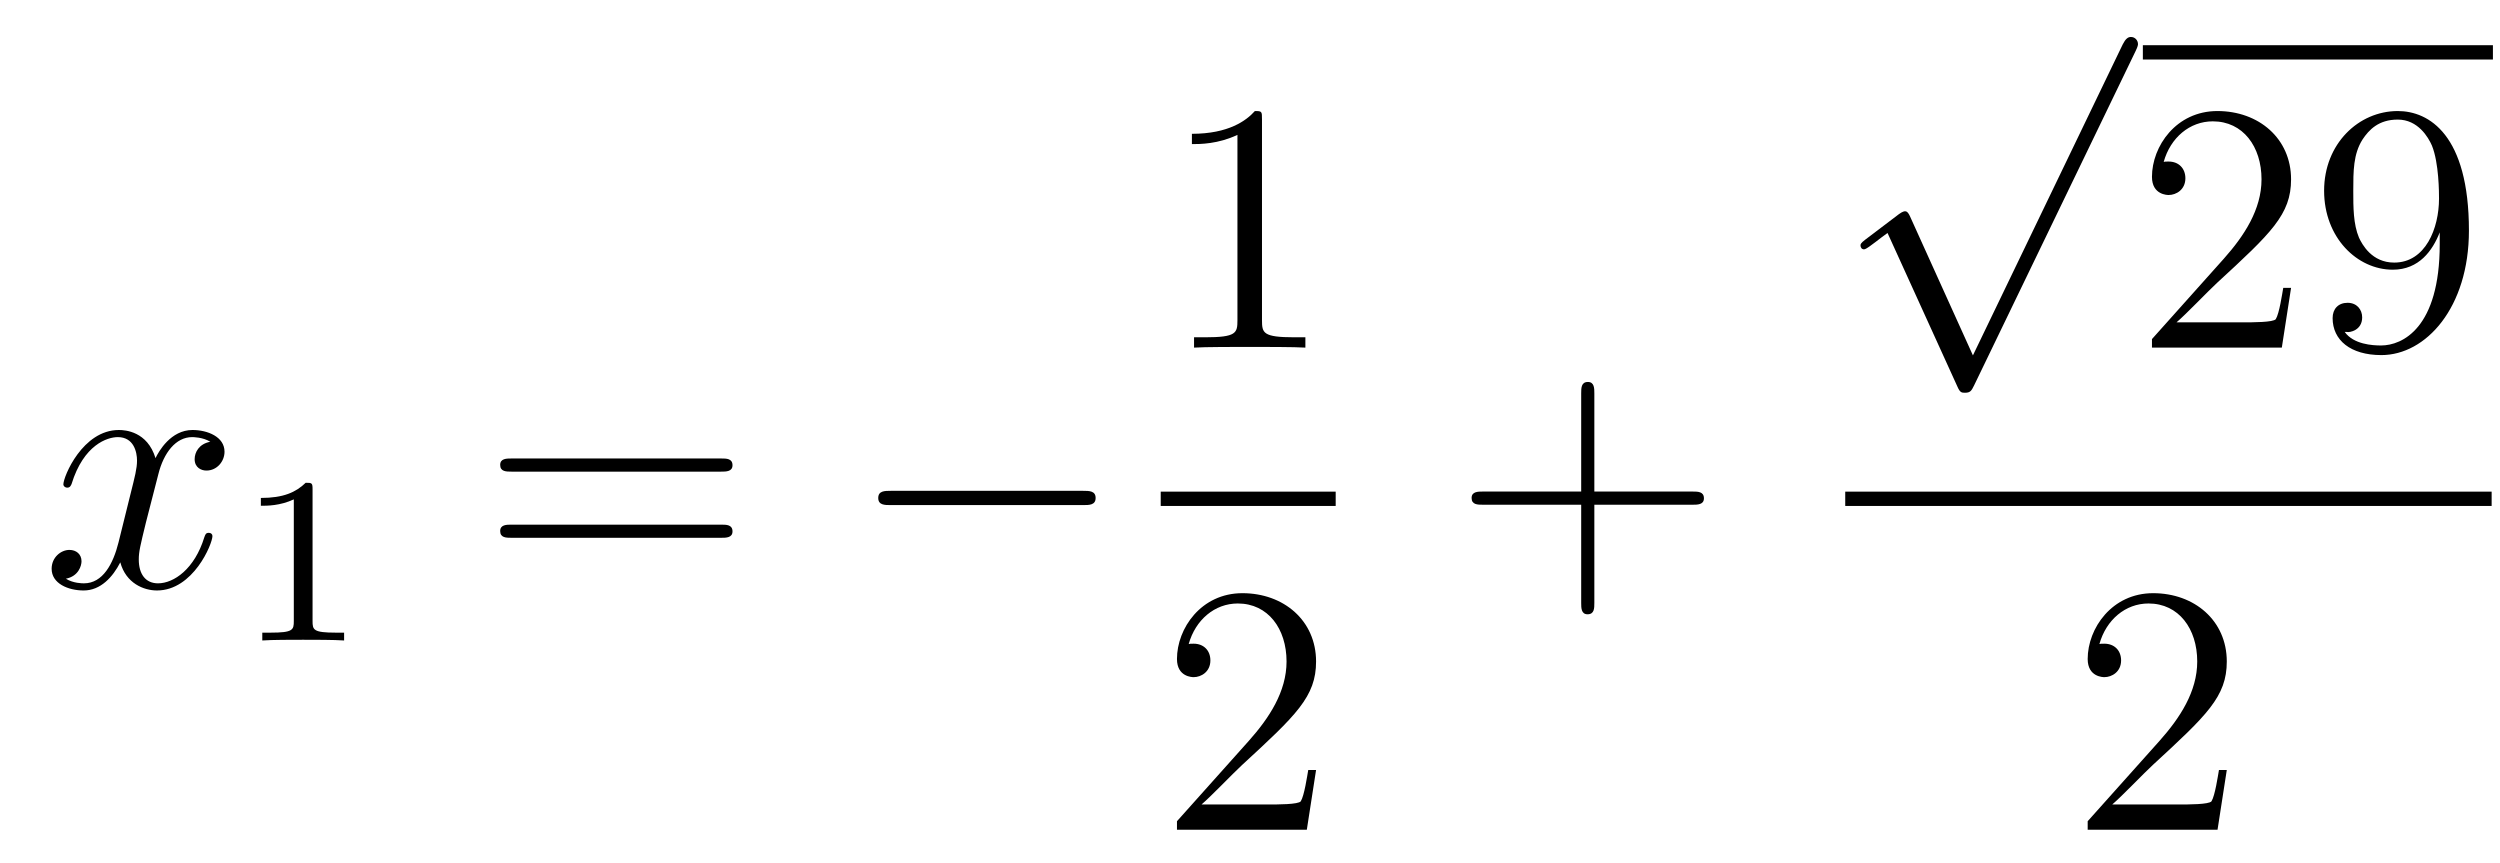 <?xml version='1.0'?>
<!-- This file was generated by dvisvgm 1.14.1 -->
<svg height='29pt' version='1.1' viewBox='0 -29 84 29' width='84pt' xmlns='http://www.w3.org/2000/svg' xmlns:xlink='http://www.w3.org/1999/xlink'>
<g id='page1'>
<g transform='matrix(1 0 0 1 -127 638)'>
<path d='M134.066 -652.157C133.684 -652.086 133.54 -651.799 133.54 -651.572C133.54 -651.285 133.767 -651.189 133.935 -651.189C134.293 -651.189 134.544 -651.5 134.544 -651.822C134.544 -652.325 133.971 -652.552 133.468 -652.552C132.739 -652.552 132.333 -651.834 132.225 -651.607C131.95 -652.504 131.209 -652.552 130.994 -652.552C129.775 -652.552 129.129 -650.986 129.129 -650.723C129.129 -650.675 129.177 -650.615 129.261 -650.615C129.356 -650.615 129.38 -650.687 129.404 -650.735C129.811 -652.062 130.612 -652.313 130.958 -652.313C131.496 -652.313 131.604 -651.811 131.604 -651.524C131.604 -651.261 131.532 -650.986 131.388 -650.412L130.982 -648.774C130.803 -648.057 130.456 -647.4 129.822 -647.4C129.763 -647.4 129.464 -647.4 129.213 -647.555C129.643 -647.639 129.739 -647.997 129.739 -648.141C129.739 -648.38 129.56 -648.523 129.333 -648.523C129.046 -648.523 128.735 -648.272 128.735 -647.89C128.735 -647.388 129.297 -647.16 129.811 -647.16C130.384 -647.16 130.791 -647.615 131.042 -648.105C131.233 -647.4 131.831 -647.16 132.273 -647.16C133.493 -647.16 134.138 -648.727 134.138 -648.989C134.138 -649.049 134.09 -649.097 134.018 -649.097C133.911 -649.097 133.899 -649.037 133.863 -648.942C133.54 -647.89 132.847 -647.4 132.309 -647.4C131.891 -647.4 131.663 -647.71 131.663 -648.2C131.663 -648.463 131.711 -648.655 131.903 -649.444L132.321 -651.069C132.5 -651.787 132.907 -652.313 133.457 -652.313C133.481 -652.313 133.815 -652.313 134.066 -652.157Z' fill-rule='evenodd'/>
<path d='M137.502 -650.556C137.502 -650.771 137.486 -650.779 137.271 -650.779C136.944 -650.46 136.522 -650.269 135.765 -650.269V-650.006C135.98 -650.006 136.41 -650.006 136.872 -650.221V-646.133C136.872 -645.838 136.849 -645.743 136.092 -645.743H135.813V-645.48C136.139 -645.504 136.825 -645.504 137.183 -645.504C137.542 -645.504 138.235 -645.504 138.562 -645.48V-645.743H138.283C137.526 -645.743 137.502 -645.838 137.502 -646.133V-650.556Z' fill-rule='evenodd'/>
<path d='M151.229 -651.153C151.396 -651.153 151.612 -651.153 151.612 -651.368C151.612 -651.595 151.408 -651.595 151.229 -651.595H144.188C144.021 -651.595 143.806 -651.595 143.806 -651.38C143.806 -651.153 144.009 -651.153 144.188 -651.153H151.229ZM151.229 -648.93C151.396 -648.93 151.612 -648.93 151.612 -649.145C151.612 -649.372 151.408 -649.372 151.229 -649.372H144.188C144.021 -649.372 143.806 -649.372 143.806 -649.157C143.806 -648.93 144.009 -648.93 144.188 -648.93H151.229Z' fill-rule='evenodd'/>
<path d='M163.395 -650.029C163.598 -650.029 163.813 -650.029 163.813 -650.268C163.813 -650.508 163.598 -650.508 163.395 -650.508H156.928C156.725 -650.508 156.509 -650.508 156.509 -650.268C156.509 -650.029 156.725 -650.029 156.928 -650.029H163.395Z' fill-rule='evenodd'/>
<path d='M169.403 -662.982C169.403 -663.258 169.403 -663.269 169.164 -663.269C168.877 -662.947 168.279 -662.504 167.048 -662.504V-662.158C167.323 -662.158 167.92 -662.158 168.578 -662.468V-656.24C168.578 -655.81 168.542 -655.667 167.49 -655.667H167.12V-655.32C167.442 -655.344 168.602 -655.344 168.996 -655.344C169.391 -655.344 170.538 -655.344 170.861 -655.32V-655.667H170.491C169.439 -655.667 169.403 -655.81 169.403 -656.24V-662.982Z' fill-rule='evenodd'/>
<path d='M166 -650H171.879V-650.481H166'/>
<path d='M171.22 -641.128H170.957C170.921 -640.925 170.825 -640.267 170.706 -640.076C170.622 -639.969 169.941 -639.969 169.582 -639.969H167.371C167.693 -640.244 168.423 -641.009 168.733 -641.296C170.55 -642.969 171.22 -643.591 171.22 -644.774C171.22 -646.149 170.132 -647.069 168.745 -647.069S166.546 -645.886 166.546 -644.858C166.546 -644.248 167.072 -644.248 167.108 -644.248C167.359 -644.248 167.669 -644.427 167.669 -644.81C167.669 -645.145 167.442 -645.372 167.108 -645.372C167 -645.372 166.976 -645.372 166.94 -645.36C167.168 -646.173 167.813 -646.723 168.59 -646.723C169.606 -646.723 170.228 -645.874 170.228 -644.774C170.228 -643.758 169.642 -642.873 168.961 -642.108L166.546 -639.407V-639.12H170.909L171.22 -641.128Z' fill-rule='evenodd'/>
<path d='M180.57 -650.041H183.869C184.036 -650.041 184.252 -650.041 184.252 -650.257C184.252 -650.484 184.048 -650.484 183.869 -650.484H180.57V-653.783C180.57 -653.95 180.57 -654.166 180.354 -654.166C180.128 -654.166 180.128 -653.962 180.128 -653.783V-650.484H176.828C176.661 -650.484 176.446 -650.484 176.446 -650.268C176.446 -650.041 176.649 -650.041 176.828 -650.041H180.128V-646.742C180.128 -646.575 180.128 -646.36 180.342 -646.36C180.57 -646.36 180.57 -646.563 180.57 -646.742V-650.041Z' fill-rule='evenodd'/>
<path d='M193.29 -655.059L191.186 -659.709C191.103 -659.901 191.043 -659.901 191.007 -659.901C190.995 -659.901 190.935 -659.901 190.804 -659.805L189.668 -658.944C189.513 -658.825 189.513 -658.789 189.513 -658.753C189.513 -658.693 189.548 -658.622 189.632 -658.622C189.704 -658.622 189.907 -658.789 190.039 -658.885C190.11 -658.944 190.29 -659.076 190.421 -659.172L192.776 -653.995C192.859 -653.804 192.919 -653.804 193.027 -653.804C193.206 -653.804 193.242 -653.876 193.326 -654.043L198.754 -665.28C198.836 -665.448 198.836 -665.495 198.836 -665.519C198.836 -665.639 198.742 -665.758 198.598 -665.758C198.502 -665.758 198.419 -665.698 198.323 -665.507L193.29 -655.059Z' fill-rule='evenodd'/>
<path d='M199 -665H210.762V-665.481H199'/>
<path d='M203.98 -657.328H203.717C203.681 -657.125 203.585 -656.467 203.466 -656.276C203.382 -656.169 202.7 -656.169 202.342 -656.169H200.131C200.454 -656.444 201.182 -657.209 201.493 -657.496C203.31 -659.169 203.98 -659.791 203.98 -660.974C203.98 -662.349 202.892 -663.269 201.505 -663.269C200.119 -663.269 199.306 -662.086 199.306 -661.058C199.306 -660.448 199.832 -660.448 199.867 -660.448C200.119 -660.448 200.429 -660.627 200.429 -661.01C200.429 -661.345 200.202 -661.572 199.867 -661.572C199.76 -661.572 199.736 -661.572 199.7 -661.56C199.927 -662.373 200.573 -662.923 201.35 -662.923C202.366 -662.923 202.987 -662.074 202.987 -660.974C202.987 -659.958 202.402 -659.073 201.721 -658.308L199.306 -655.607V-655.32H203.669L203.98 -657.328ZM208.975 -658.799C208.975 -655.977 207.72 -655.392 207.002 -655.392C206.716 -655.392 206.082 -655.428 205.783 -655.846H205.855C205.939 -655.822 206.369 -655.894 206.369 -656.336C206.369 -656.599 206.19 -656.826 205.879 -656.826S205.376 -656.623 205.376 -656.312C205.376 -655.571 205.975 -655.069 207.014 -655.069C208.508 -655.069 209.956 -656.659 209.956 -659.253C209.956 -662.468 208.616 -663.269 207.565 -663.269C206.25 -663.269 205.09 -662.17 205.09 -660.592C205.09 -659.014 206.202 -657.938 207.397 -657.938C208.282 -657.938 208.736 -658.583 208.975 -659.193V-658.799ZM207.445 -658.177C206.692 -658.177 206.369 -658.787 206.262 -659.014C206.07 -659.468 206.07 -660.042 206.07 -660.58C206.07 -661.249 206.07 -661.823 206.381 -662.313C206.596 -662.636 206.918 -662.982 207.565 -662.982C208.246 -662.982 208.592 -662.385 208.712 -662.11C208.951 -661.524 208.951 -660.508 208.951 -660.329C208.951 -659.325 208.496 -658.177 207.445 -658.177Z' fill-rule='evenodd'/>
<path d='M189 -650H210.719V-650.481H189'/>
<path d='M201.82 -641.128H201.557C201.521 -640.925 201.425 -640.267 201.306 -640.076C201.222 -639.969 200.54 -639.969 200.182 -639.969H197.971C198.294 -640.244 199.022 -641.009 199.333 -641.296C201.15 -642.969 201.82 -643.591 201.82 -644.774C201.82 -646.149 200.732 -647.069 199.345 -647.069C197.959 -647.069 197.146 -645.886 197.146 -644.858C197.146 -644.248 197.672 -644.248 197.707 -644.248C197.959 -644.248 198.269 -644.427 198.269 -644.81C198.269 -645.145 198.042 -645.372 197.707 -645.372C197.6 -645.372 197.576 -645.372 197.54 -645.36C197.767 -646.173 198.413 -646.723 199.19 -646.723C200.206 -646.723 200.827 -645.874 200.827 -644.774C200.827 -643.758 200.242 -642.873 199.561 -642.108L197.146 -639.407V-639.12H201.509L201.82 -641.128Z' fill-rule='evenodd'/>
</g>
</g>
</svg>
